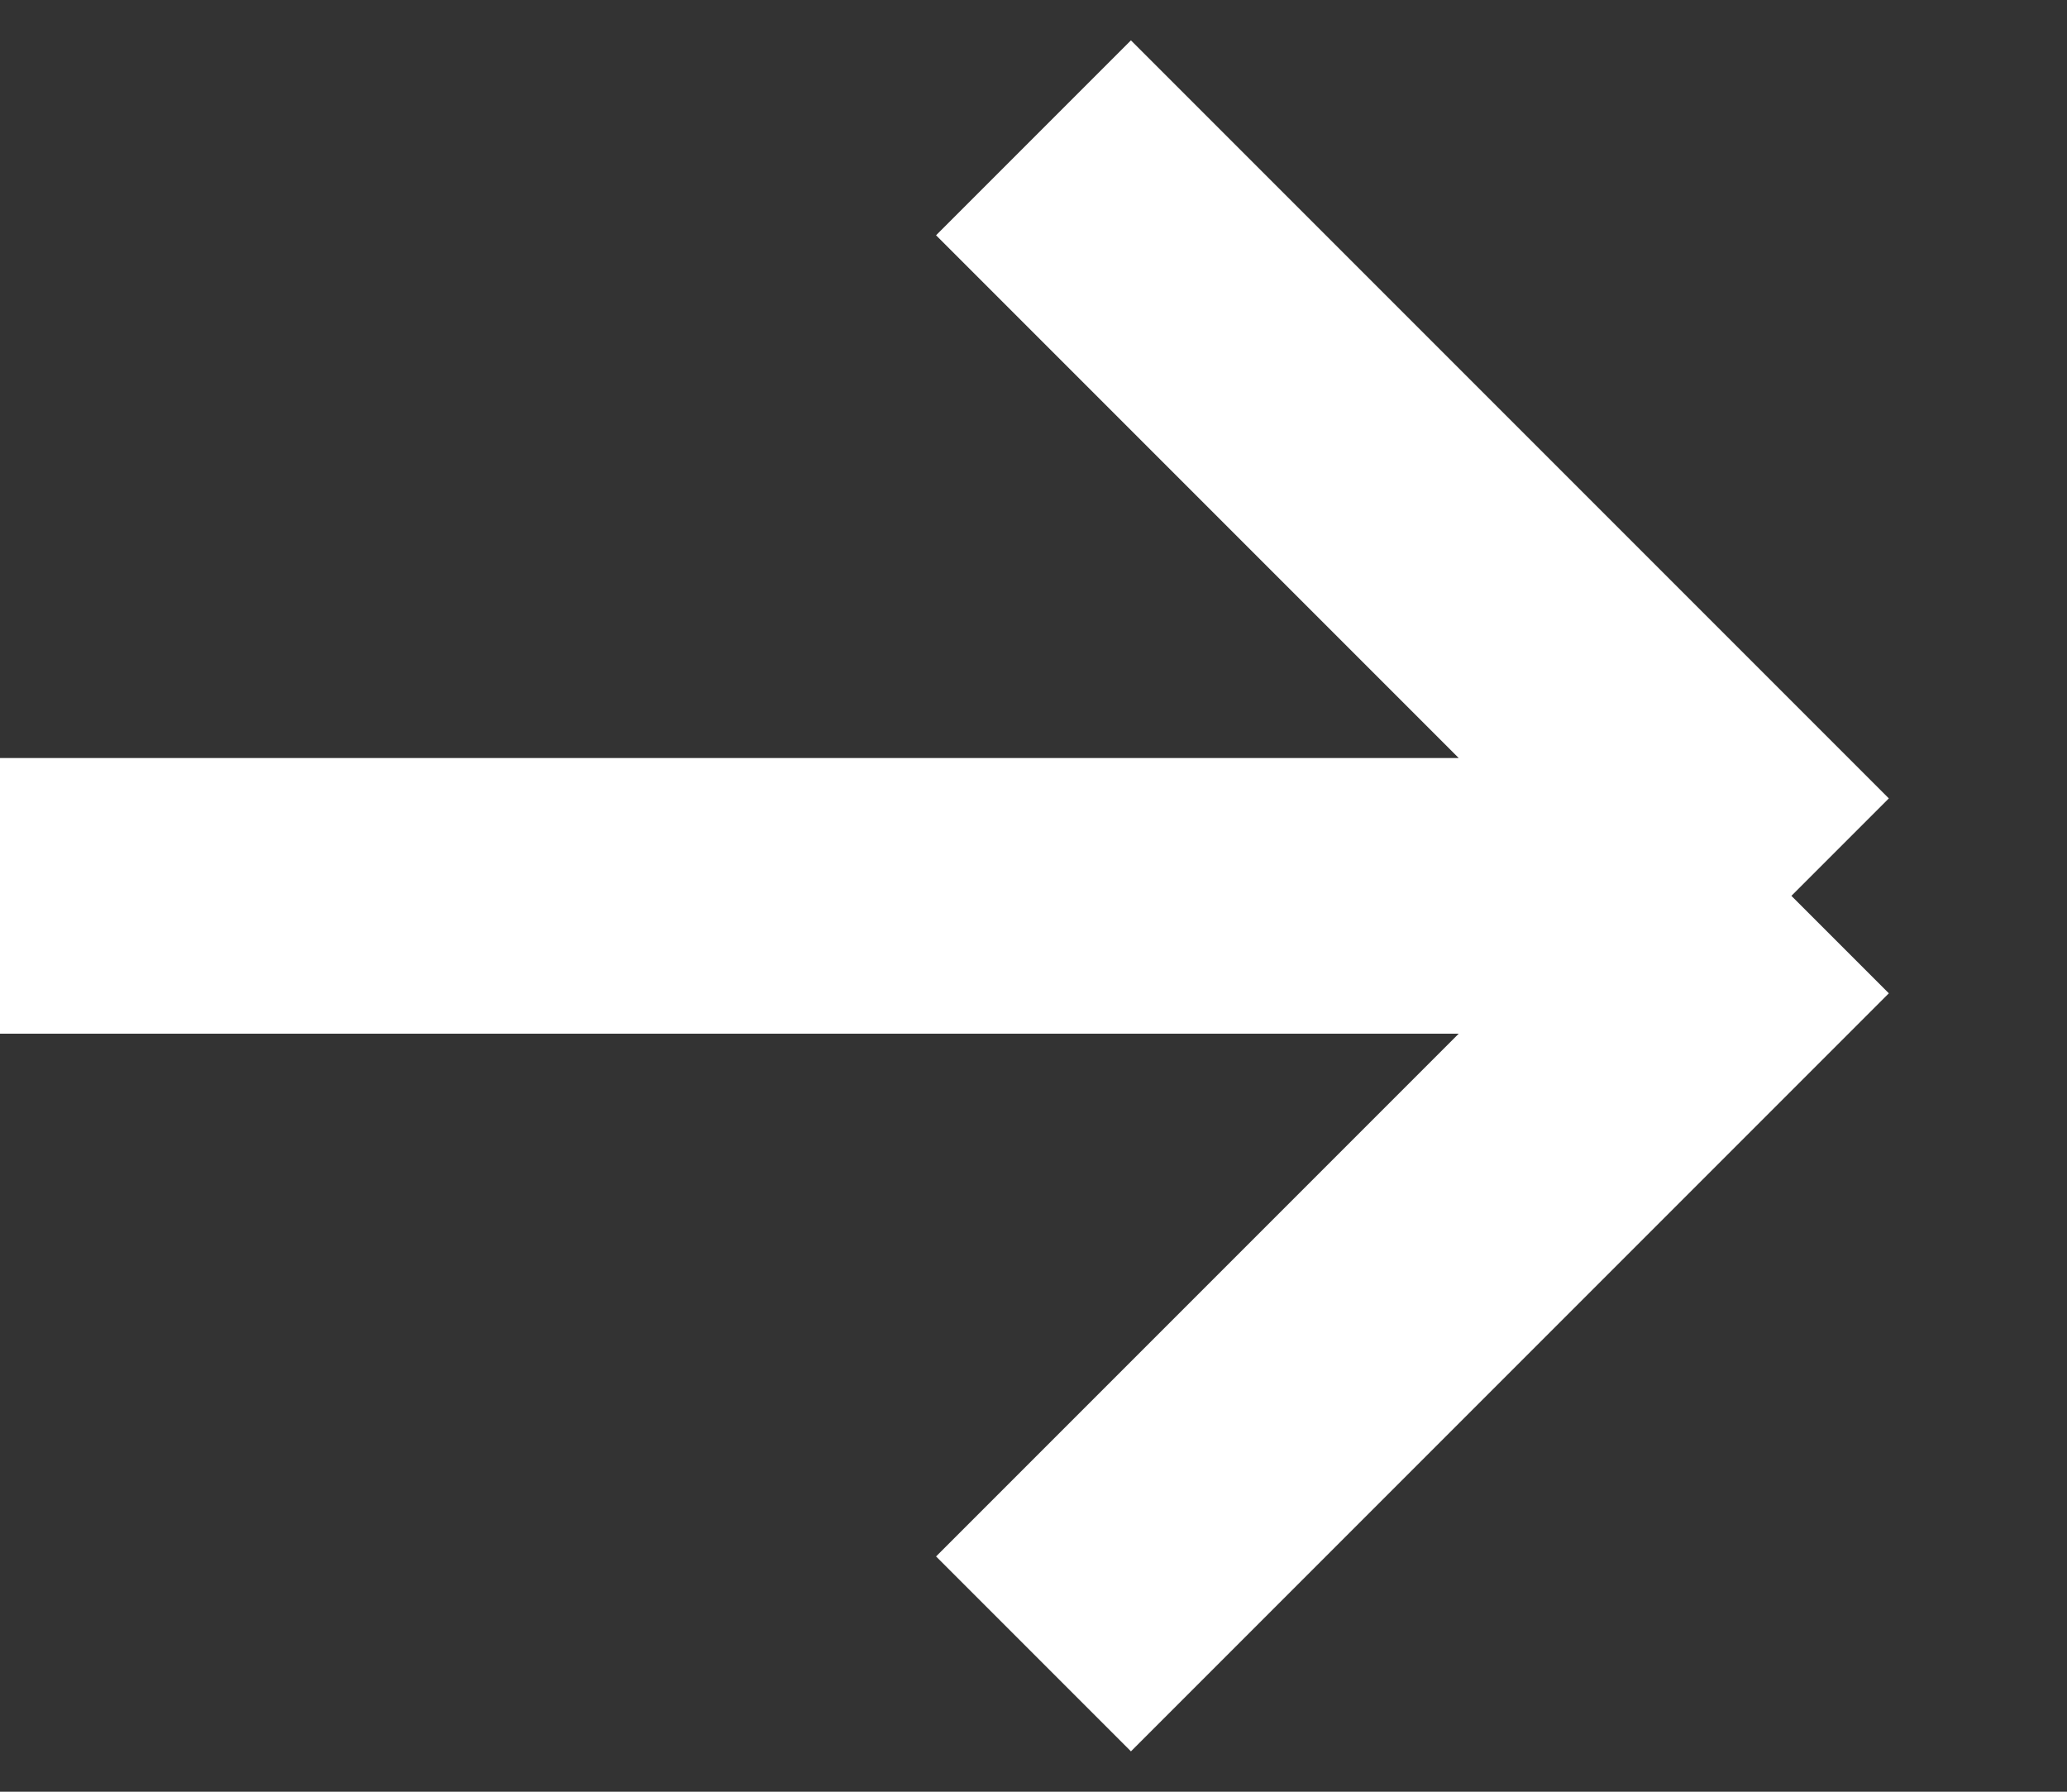 <svg width="15" height="13" viewBox="0 0 15 13" fill="none" xmlns="http://www.w3.org/2000/svg">
<rect x="0" y="0" width="15" height="13" fill="#333333" stroke="none"/>
<path d="M0 6.5H13M13 6.5L7.5 1M13 6.5L7.5 12" stroke="white" stroke-width="2"/>
</svg>
